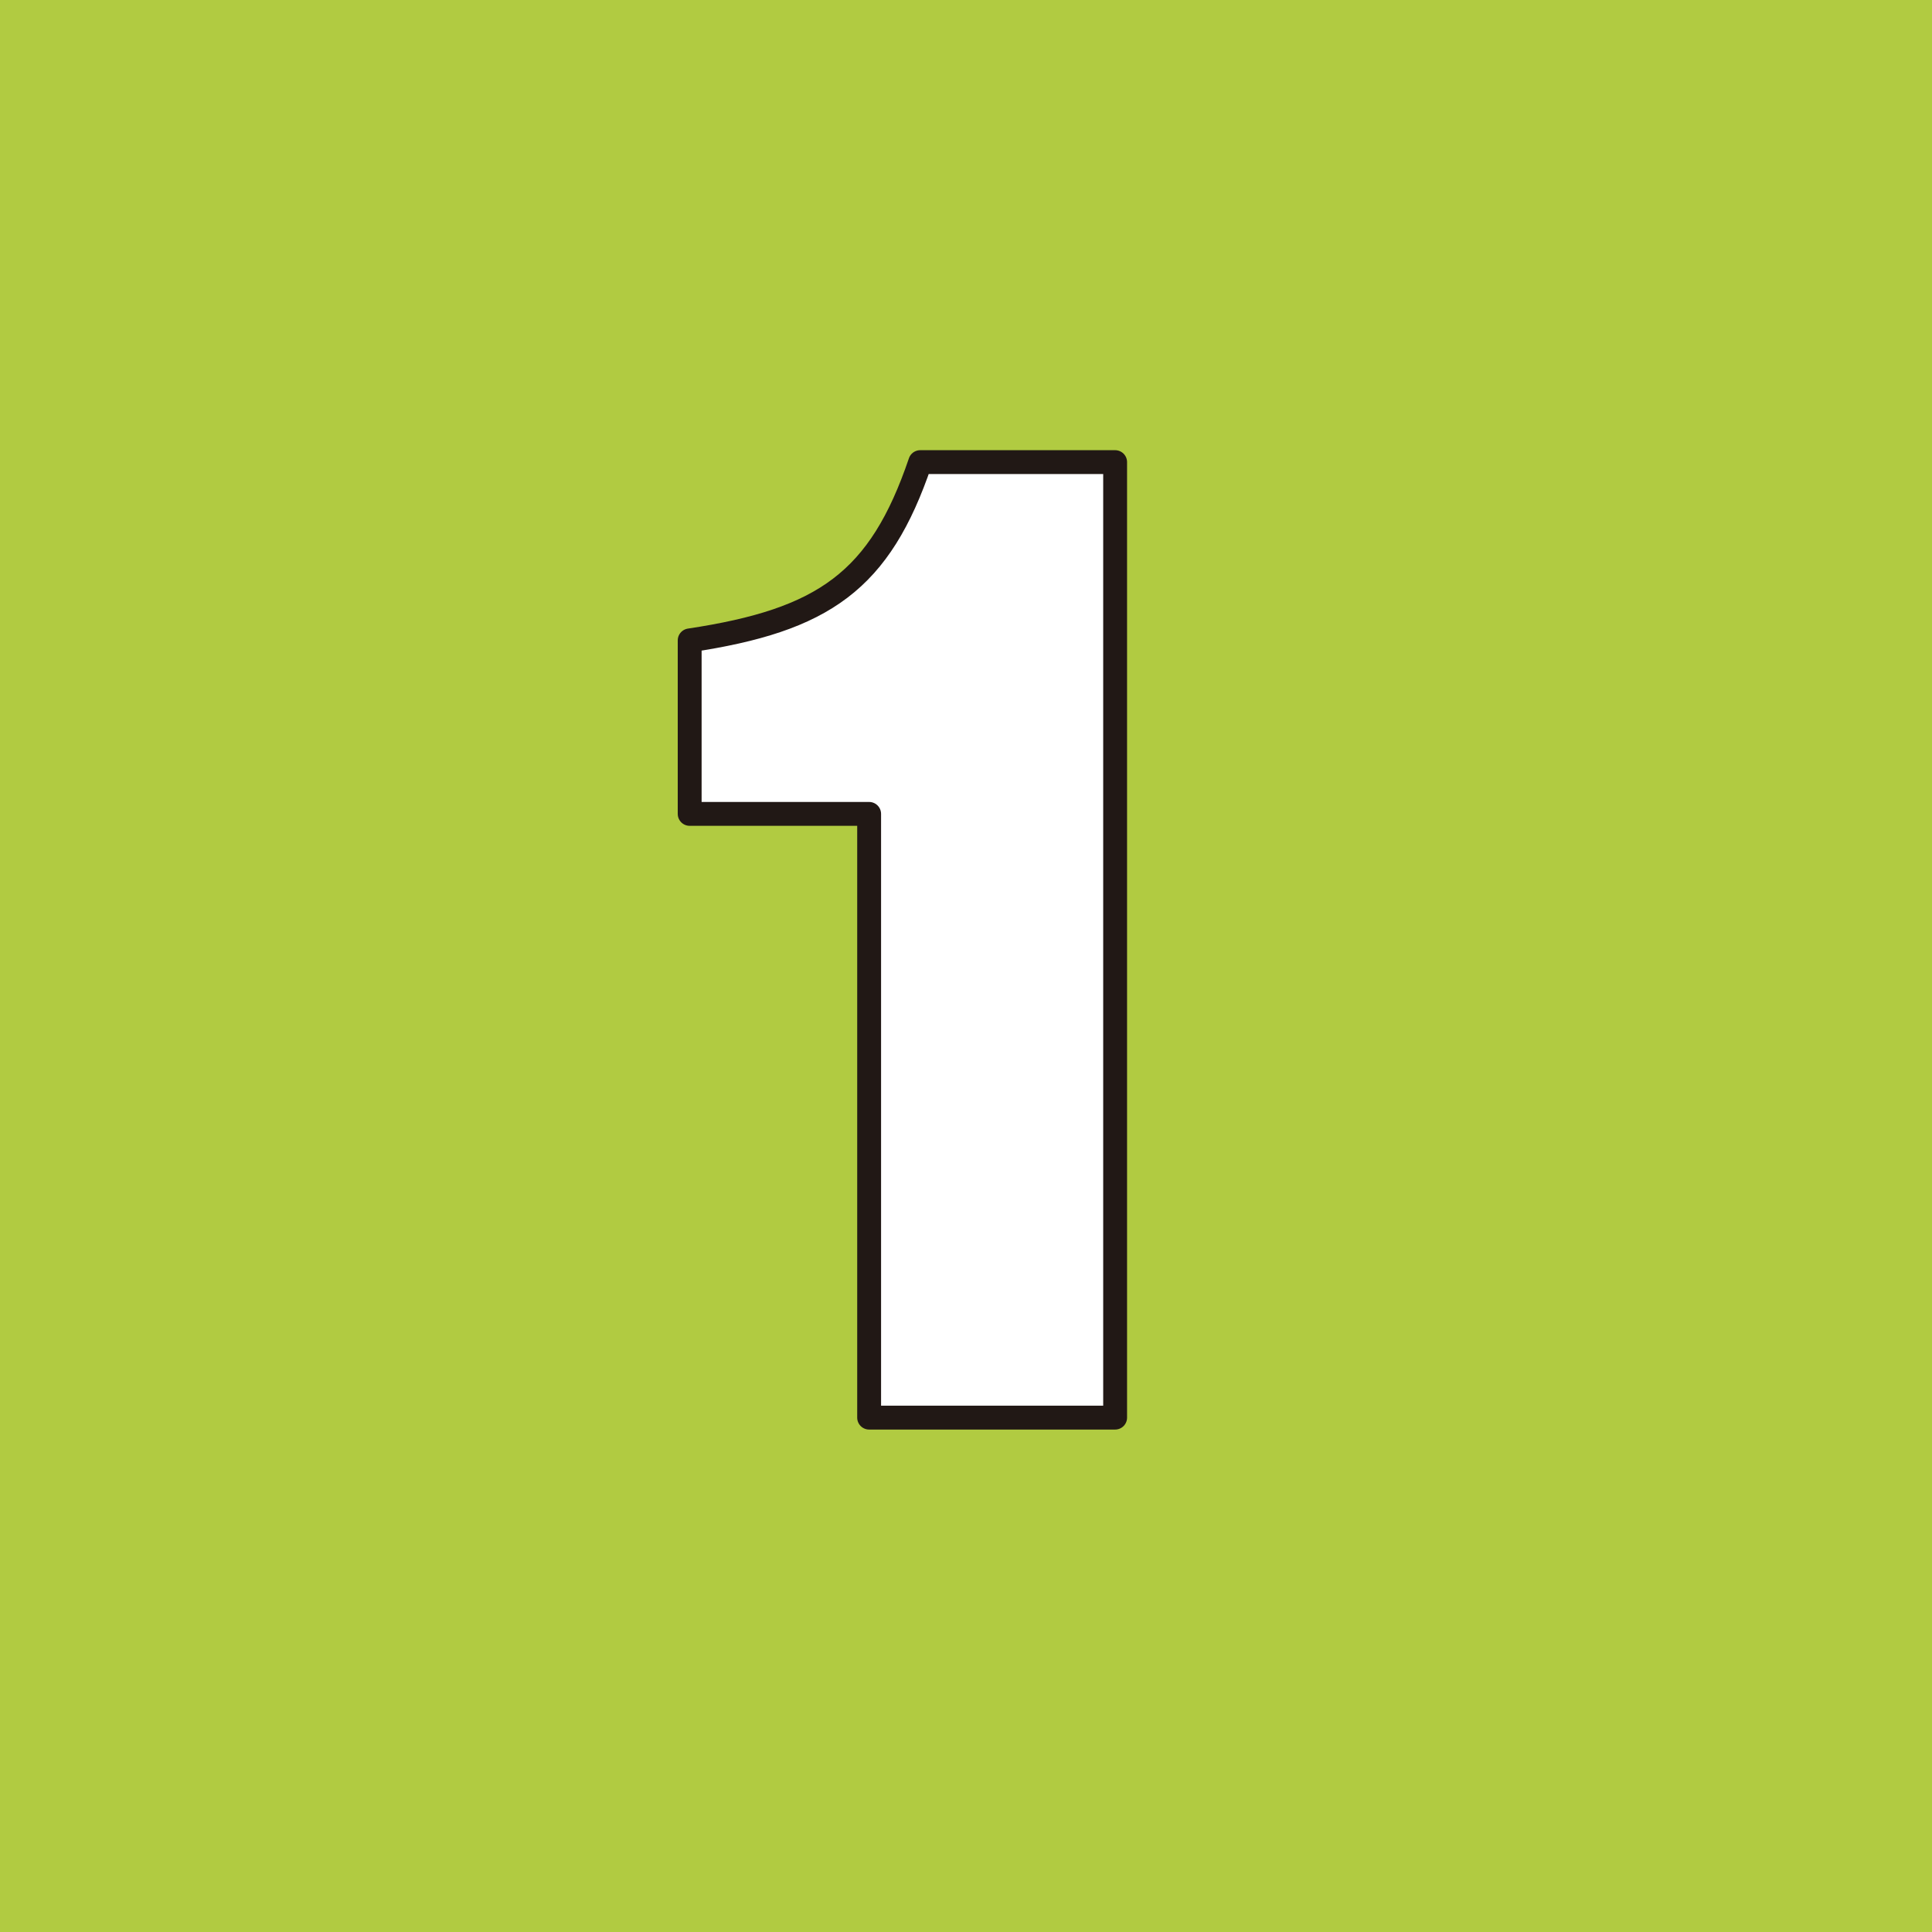 <?xml version="1.0" encoding="UTF-8"?>
<svg id="_レイヤー_2" data-name="レイヤー 2" xmlns="http://www.w3.org/2000/svg" viewBox="0 0 97.536 97.536">
  <defs>
    <style>
      .cls-1 {
        fill: #fff;
        stroke: #211815;
        stroke-linecap: round;
        stroke-linejoin: round;
        stroke-width: 1.205px;
      }

      .cls-2 {
        fill: #b1cb41;
      }
    </style>
  </defs>
  <g id="_デザイン" data-name="デザイン">
    <g>
      <rect class="cls-2" y="0" width="97.536" height="97.536"/>
      <path class="cls-1" d="M43.878,71.568v-30.479h-9.06v-8.759c6.779-1.02,9.6-3,11.639-9h9.84v48.238h-12.419Z"/>
    </g>
  </g>
</svg>